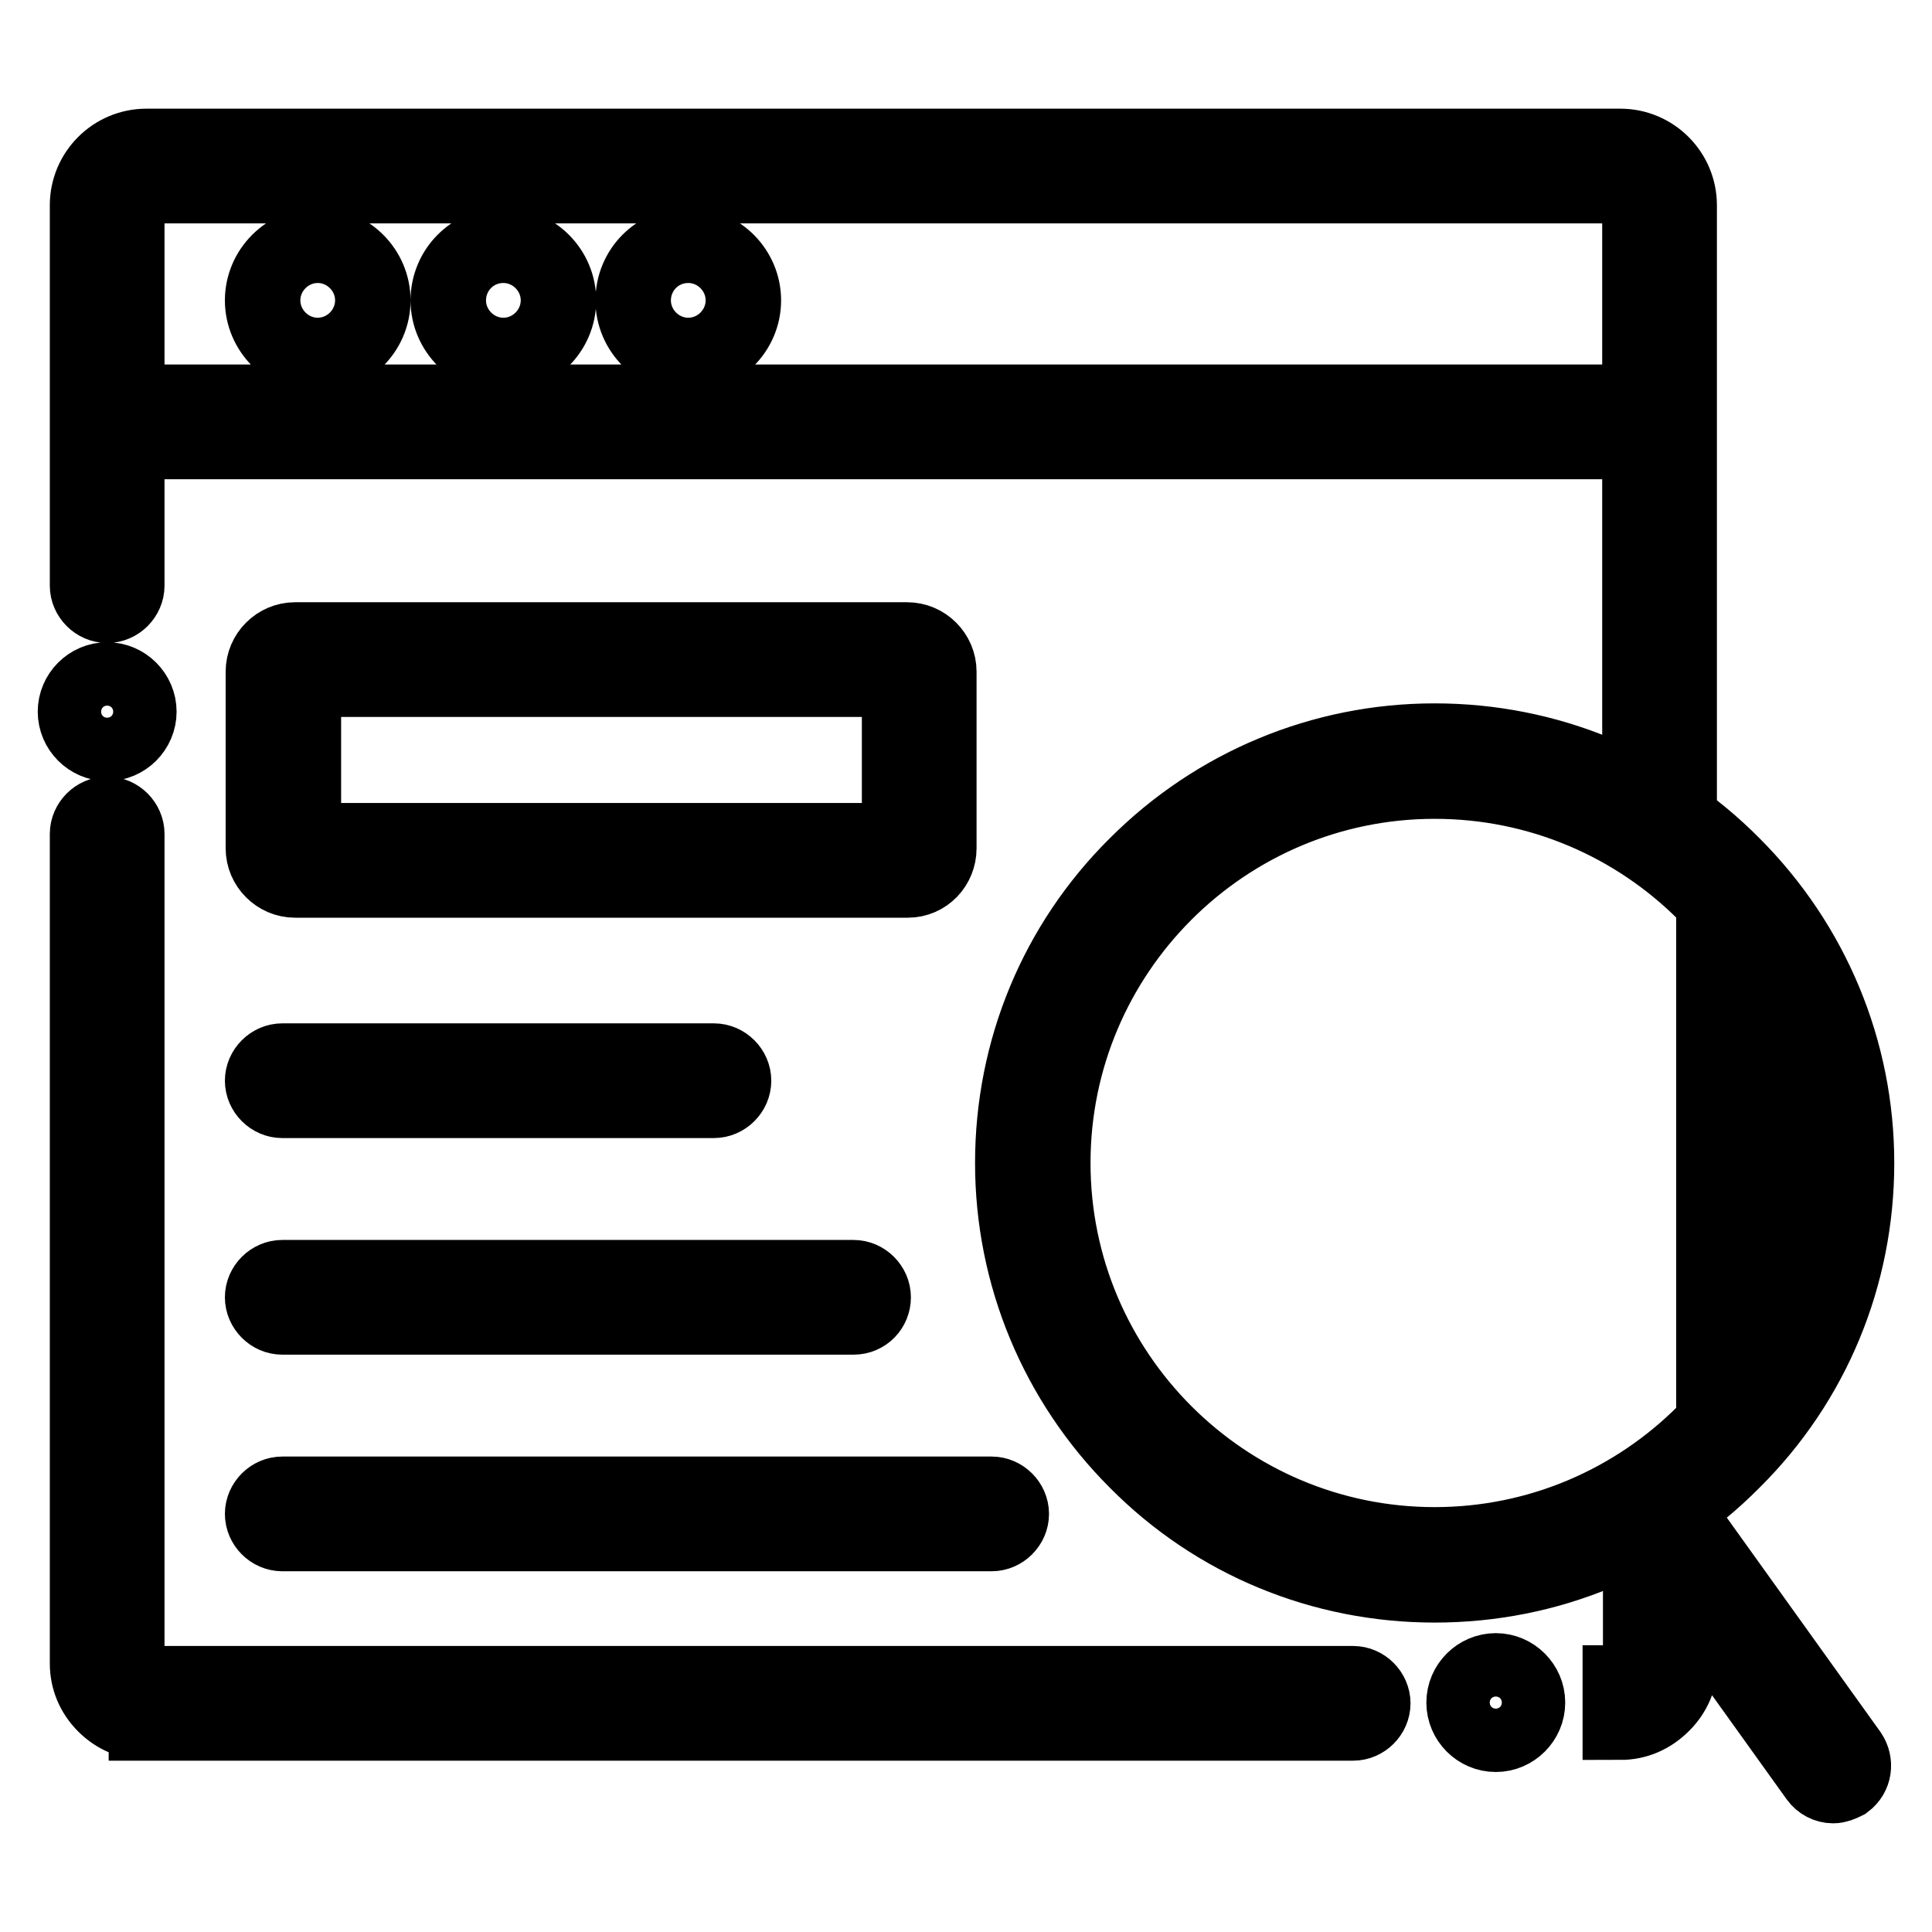 <?xml version="1.0" encoding="utf-8"?>
<!-- Svg Vector Icons : http://www.onlinewebfonts.com/icon -->
<!DOCTYPE svg PUBLIC "-//W3C//DTD SVG 1.1//EN" "http://www.w3.org/Graphics/SVG/1.1/DTD/svg11.dtd">
<svg version="1.1" xmlns="http://www.w3.org/2000/svg" xmlns:xlink="http://www.w3.org/1999/xlink" x="0px" y="0px" viewBox="0 0 256 256" enable-background="new 0 0 256 256" xml:space="preserve">
<g> <path stroke-width="10" fill-opacity="0" stroke="#000000"  d="M19.4,228.2c-2.1,0-4-0.8-5.5-2.3c-1.5-1.5-2.3-3.4-2.3-5.5V110.5c0-1.4,1.2-2.6,2.6-2.6 c1.4,0,2.6,1.2,2.6,2.6v109.9c0,0.7,0.3,1.4,0.8,1.9s1.1,0.8,1.9,0.8h159.8c1.4,0,2.6,1.2,2.6,2.6c0,1.4-1.2,2.6-2.6,2.6H19.4z  M214.7,228.2V223c0.7,0,1.4-0.3,1.9-0.8s0.8-1.1,0.8-1.9v-20.9c0-1.4,1.2-2.6,2.6-2.6c1.4,0,2.6,1.2,2.6,2.6v20.9 c0,2.1-0.8,4-2.3,5.5C218.7,227.4,216.8,228.2,214.7,228.2z M219.9,110.8c-1.4,0-2.6-1.2-2.6-2.6V27.2c0-1.4-1.2-2.6-2.6-2.6H19.4 c-1.4,0-2.6,1.2-2.6,2.6v50.4c0,1.4-1.2,2.6-2.6,2.6c-1.4,0-2.6-1.2-2.6-2.6V27.2c0-4.3,3.5-7.8,7.8-7.8h195.3 c4.3,0,7.8,3.5,7.8,7.8v80.9C222.5,109.6,221.3,110.8,219.9,110.8z M194,225.6c0,2.3,1.9,4.2,4.2,4.2s4.2-1.9,4.2-4.2 c0-2.3-1.9-4.2-4.2-4.2S194,223.3,194,225.6z M10,94.3c0,2.3,1.9,4.2,4.2,4.2c2.3,0,4.2-1.9,4.2-4.2c0-2.3-1.9-4.2-4.2-4.2 C11.9,90.1,10,92,10,94.3z M16.3,53.3h202.3v5.2H16.3V53.3z M190.1,210c-14.9,0-29-5.8-39.5-16.4c-10.5-10.5-16.4-24.6-16.4-39.5 s5.8-29,16.4-39.5c10.5-10.5,24.6-16.4,39.5-16.4s29,5.8,39.5,16.4c10.5,10.5,16.4,24.6,16.4,39.5s-5.8,29-16.4,39.5 C219.1,204.2,205.1,210,190.1,210z M190.1,103.5c-27.9,0-50.6,22.7-50.6,50.6c0,27.9,22.7,50.6,50.6,50.6s50.6-22.7,50.6-50.6 C240.8,126.2,218.1,103.5,190.1,103.5z M229.7,191c-0.3,0-0.5-0.1-0.8-0.1c-1.1-0.3-1.8-1.4-1.8-2.5v-69c0-1.1,0.7-2.1,1.8-2.5 c1.1-0.3,2.2,0,2.9,0.9c6.5,8.9,13.4,19.7,13.4,36.3c0,16.2-5.8,25.4-13.4,35.8C231.4,190.6,230.6,191,229.7,191L229.7,191z  M232.4,127.8V180c4.7-7.3,7.7-14.7,7.7-25.9C240,143.6,237.2,135.7,232.4,127.8z M218.6,200.1l24.3,33.9 M242.9,236.6 c-0.8,0-1.6-0.4-2.1-1.1l-24.3-33.9c-0.8-1.2-0.6-2.8,0.6-3.7c1.2-0.8,2.8-0.6,3.7,0.6l24.3,33.9c0.8,1.2,0.6,2.8-0.6,3.7 C243.9,236.4,243.4,236.6,242.9,236.6z M120.3,116.6H39.1c-2.3,0-4.2-1.9-4.2-4.2V89c0-2.3,1.9-4.2,4.2-4.2h81.1 c2.3,0,4.2,1.9,4.2,4.2v23.4C124.4,114.7,122.6,116.6,120.3,116.6L120.3,116.6z M40.2,111.4h79V90h-79V111.4L40.2,111.4z  M94.6,145.8H37.4c-1.4,0-2.6-1.2-2.6-2.6s1.2-2.6,2.6-2.6h57.2c1.4,0,2.6,1.2,2.6,2.6S96,145.8,94.6,145.8z M113.1,174.5H37.4 c-1.4,0-2.6-1.2-2.6-2.6s1.2-2.6,2.6-2.6h75.7c1.4,0,2.6,1.2,2.6,2.6S114.6,174.5,113.1,174.5z M131.4,203.2h-94 c-1.4,0-2.6-1.2-2.6-2.6s1.2-2.6,2.6-2.6h94c1.4,0,2.6,1.2,2.6,2.6S132.8,203.2,131.4,203.2z M42.1,32.5c4,0,7.3,3.3,7.3,7.3 s-3.3,7.3-7.3,7.3c-4,0-7.3-3.3-7.3-7.3S38.1,32.5,42.1,32.5z M66.7,32.5c4,0,7.3,3.3,7.3,7.3s-3.3,7.3-7.3,7.3s-7.3-3.3-7.3-7.3 S62.6,32.5,66.7,32.5z M91.2,32.5c4,0,7.3,3.3,7.3,7.3s-3.3,7.3-7.3,7.3s-7.3-3.3-7.3-7.3S87.1,32.5,91.2,32.5z"/></g>
</svg>